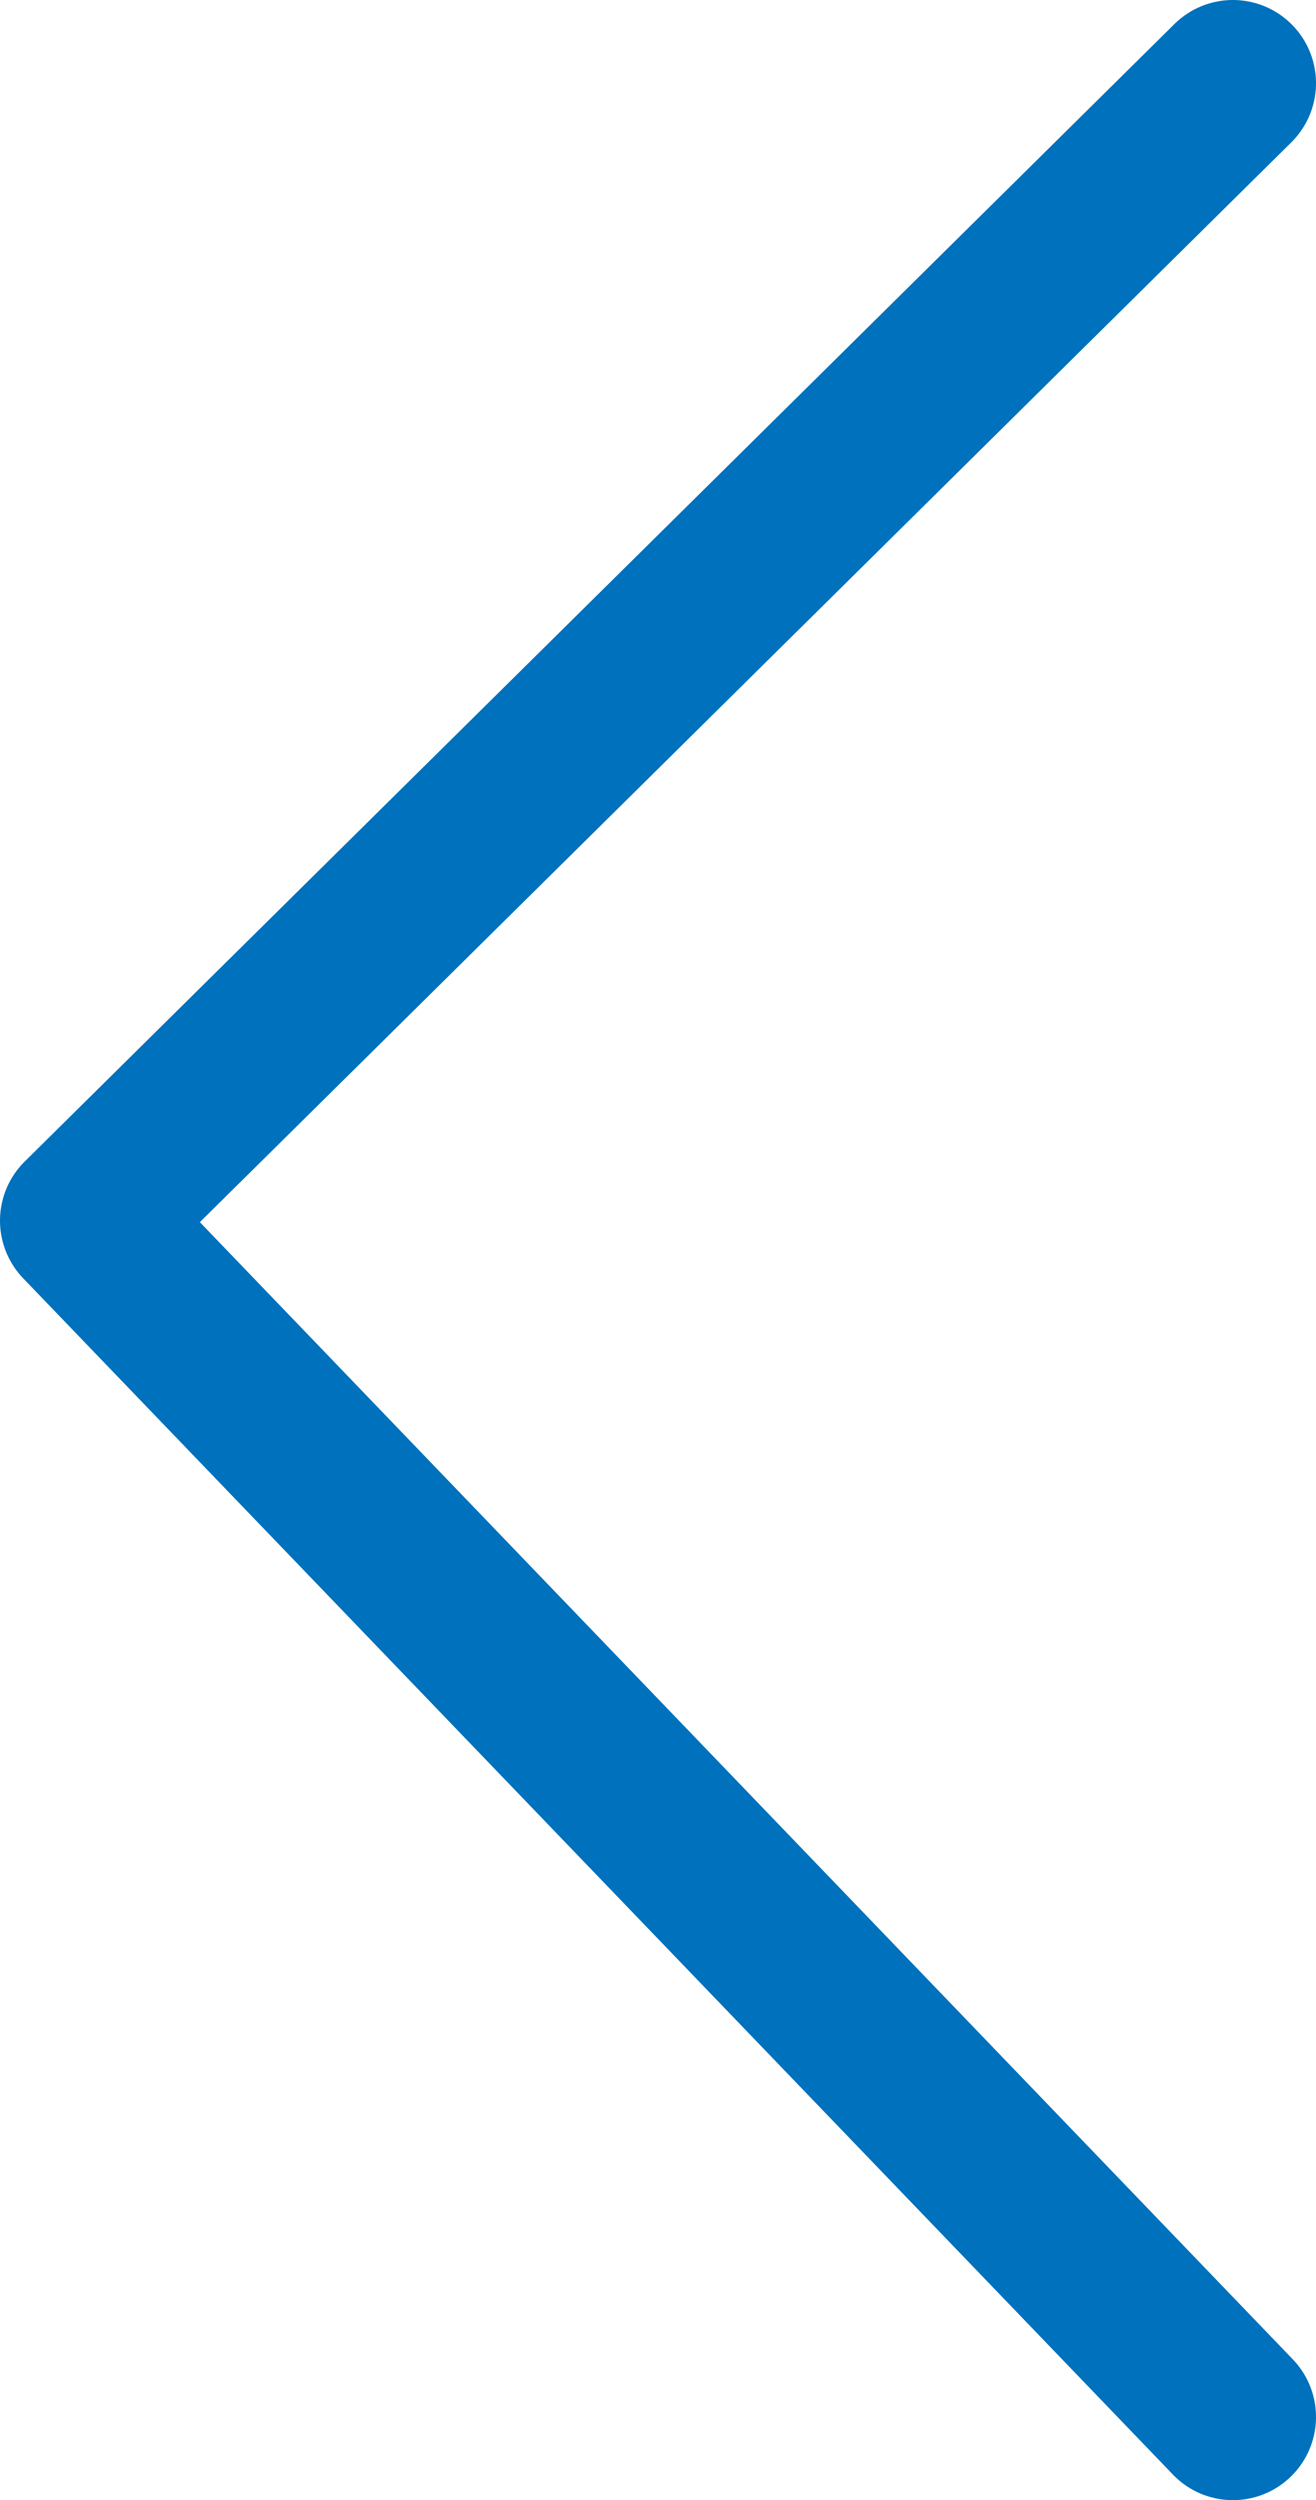 <svg id="Layer_1" data-name="Layer 1" xmlns="http://www.w3.org/2000/svg" viewBox="0 0 189.98 360.68"><defs><style>.cls-1{fill:none;stroke:#0071bc;stroke-linecap:round;stroke-linejoin:round;stroke-width:24px;}</style></defs><title>chevron-thick-blue-left</title><polyline class="cls-1" points="177.98 348.68 12 176.1 177.98 12"/></svg>